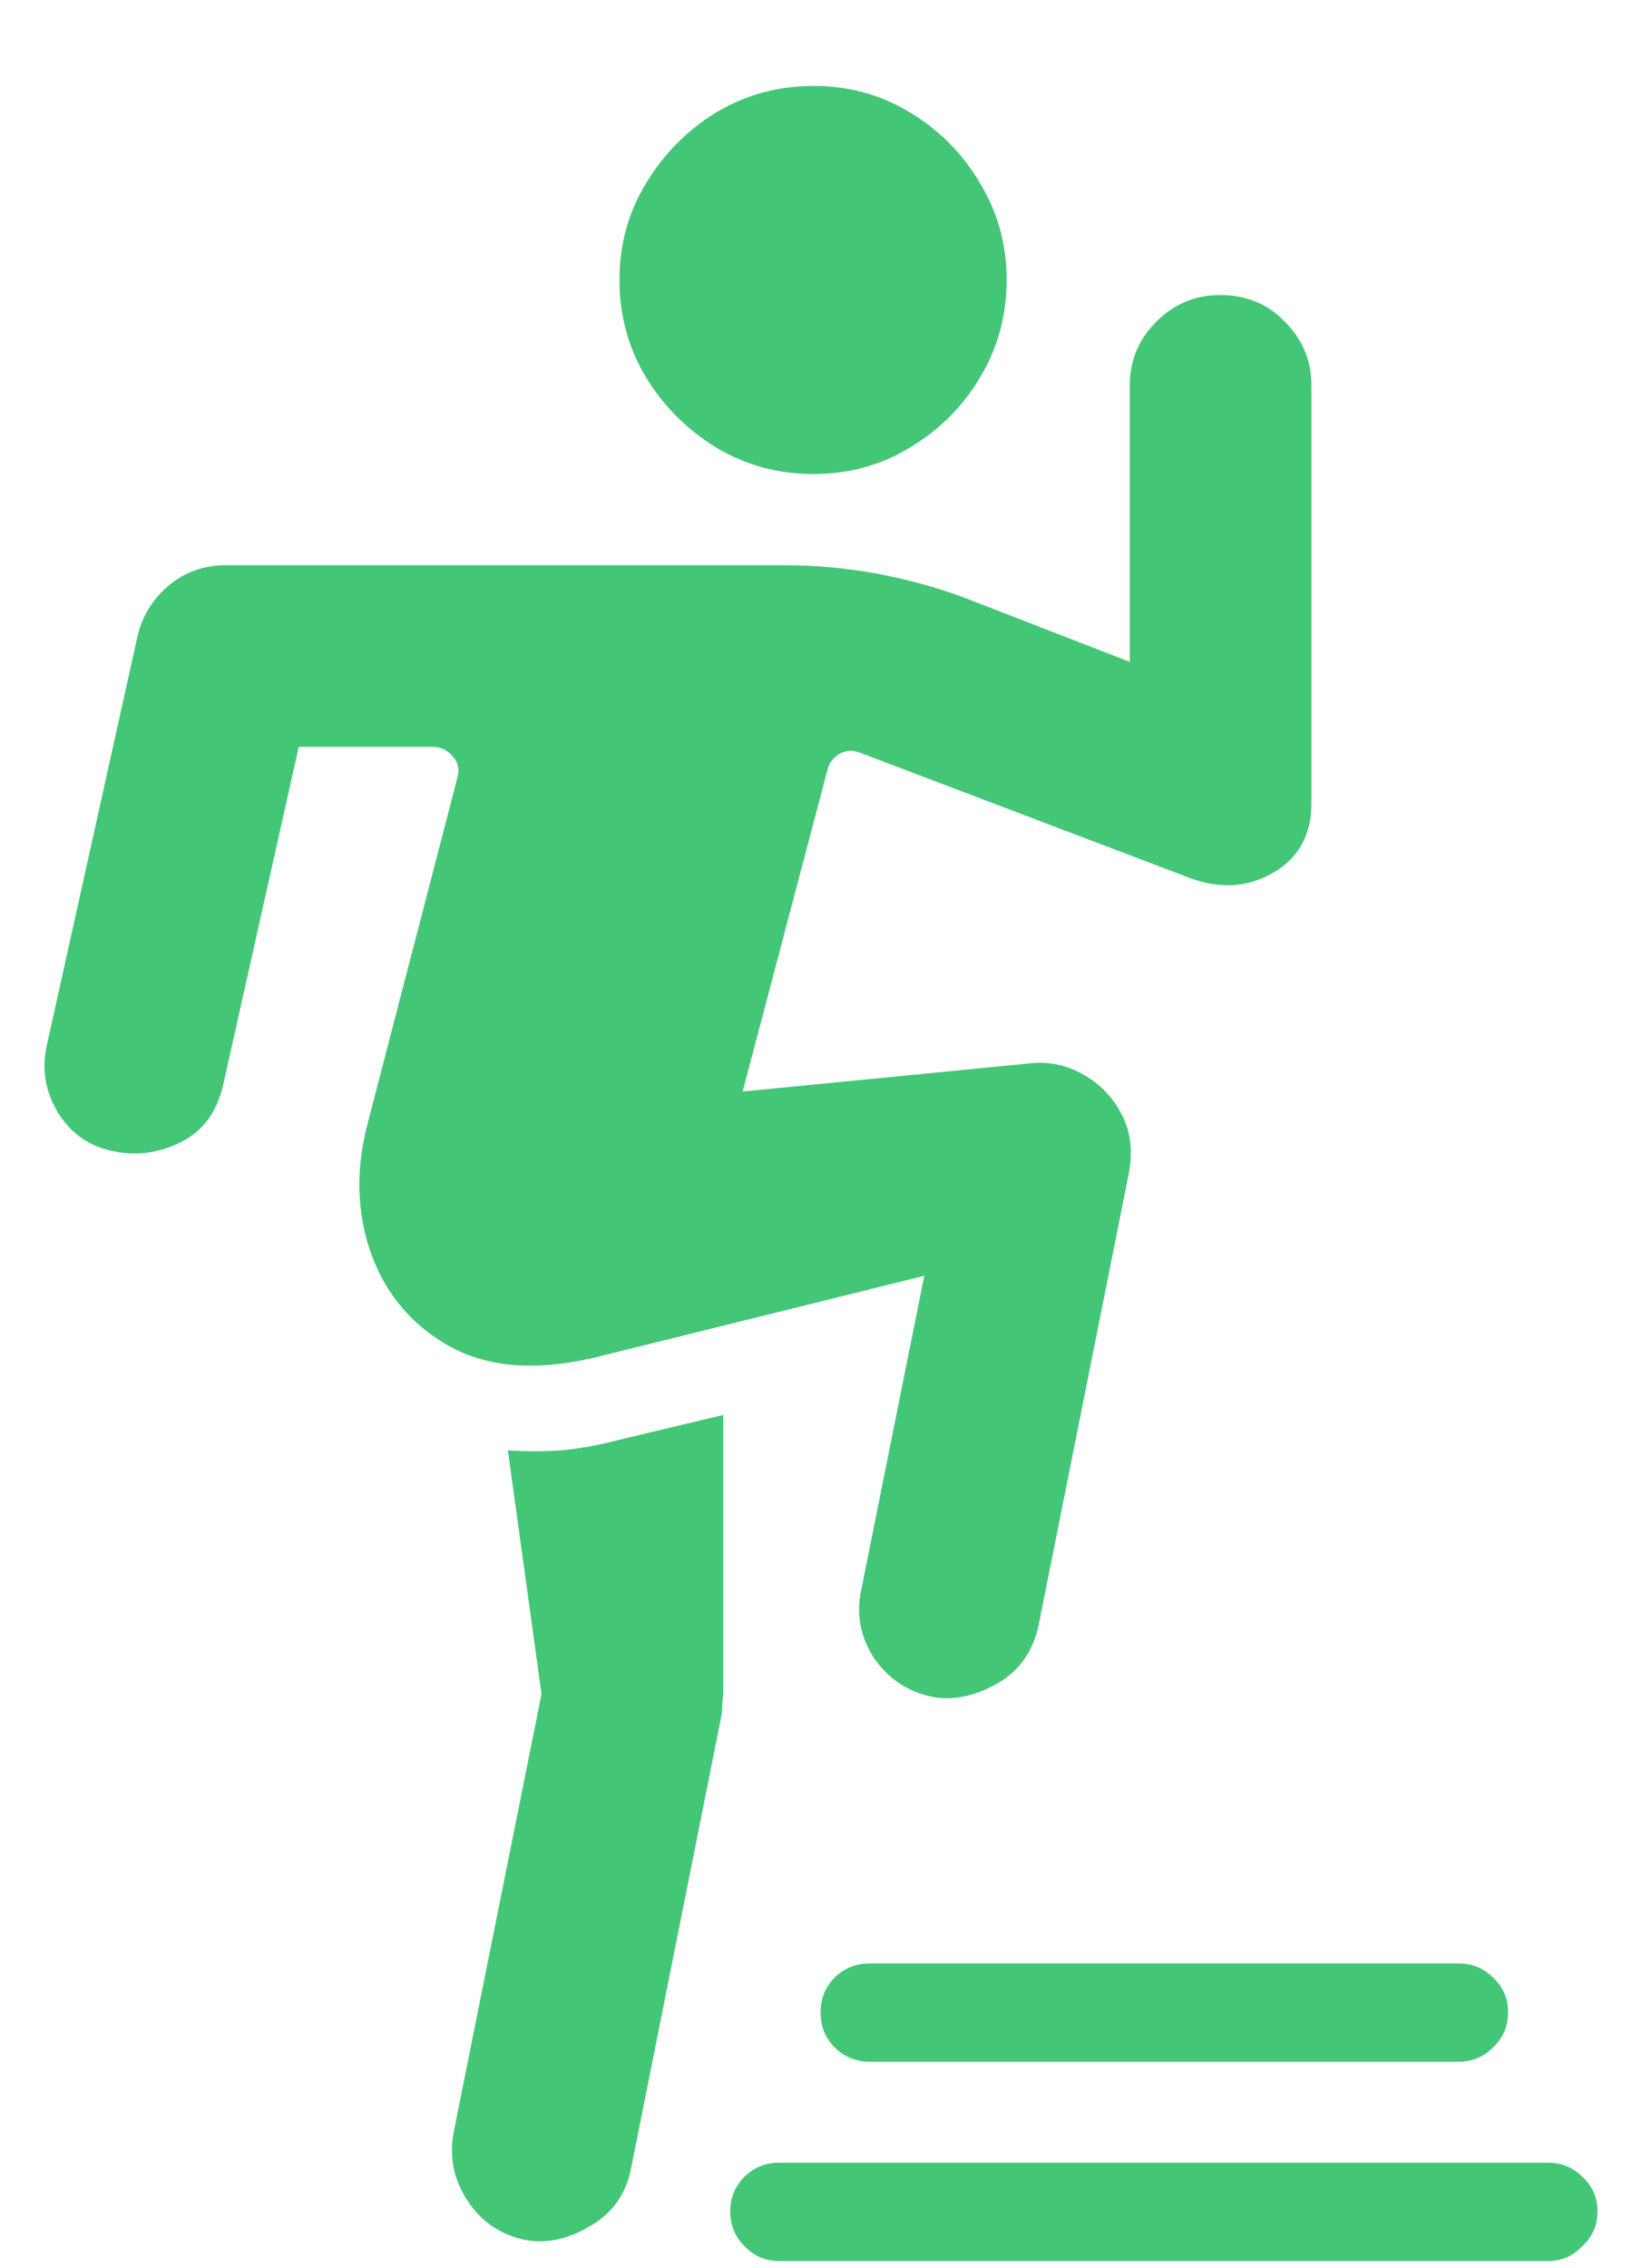 <svg width="18" height="25" viewBox="0 0 18 25" fill="none" xmlns="http://www.w3.org/2000/svg">
<path d="M8.967 5.225C8.576 5.225 8.218 5.127 7.893 4.932C7.574 4.736 7.316 4.479 7.121 4.16C6.926 3.835 6.828 3.477 6.828 3.086C6.828 2.695 6.926 2.34 7.121 2.021C7.316 1.696 7.574 1.436 7.893 1.24C8.218 1.045 8.576 0.947 8.967 0.947C9.357 0.947 9.712 1.045 10.031 1.24C10.357 1.436 10.614 1.696 10.803 2.021C10.998 2.34 11.096 2.695 11.096 3.086C11.096 3.477 10.998 3.835 10.803 4.16C10.614 4.479 10.357 4.736 10.031 4.932C9.712 5.127 9.357 5.225 8.967 5.225ZM1.281 12.695C1.008 12.65 0.796 12.51 0.646 12.275C0.497 12.034 0.454 11.777 0.52 11.504L1.516 7.012C1.568 6.79 1.682 6.605 1.857 6.455C2.04 6.305 2.248 6.23 2.482 6.23H8.654C8.986 6.23 9.315 6.26 9.641 6.318C9.966 6.377 10.282 6.462 10.588 6.572L12.453 7.295V4.248C12.453 3.975 12.551 3.74 12.746 3.545C12.941 3.35 13.176 3.252 13.449 3.252C13.736 3.252 13.973 3.35 14.162 3.545C14.357 3.74 14.455 3.975 14.455 4.248V8.857C14.455 9.202 14.315 9.456 14.035 9.619C13.755 9.782 13.449 9.801 13.117 9.678L9.465 8.291C9.393 8.265 9.322 8.271 9.25 8.311C9.185 8.35 9.143 8.405 9.123 8.477L8.186 12.031L11.369 11.719C11.571 11.699 11.763 11.742 11.945 11.846C12.128 11.95 12.268 12.096 12.365 12.285C12.463 12.474 12.489 12.689 12.443 12.93L11.447 17.92C11.382 18.213 11.226 18.428 10.979 18.564C10.731 18.701 10.493 18.747 10.266 18.701C9.999 18.643 9.787 18.499 9.631 18.271C9.481 18.037 9.436 17.787 9.494 17.52L10.188 14.062L6.604 14.951C5.952 15.114 5.412 15.081 4.982 14.854C4.559 14.626 4.263 14.284 4.094 13.828C3.931 13.372 3.918 12.887 4.055 12.373L5.041 8.574C5.067 8.483 5.051 8.405 4.992 8.34C4.934 8.268 4.859 8.232 4.768 8.232H3.293L2.463 11.943C2.398 12.243 2.248 12.454 2.014 12.578C1.779 12.702 1.535 12.741 1.281 12.695ZM5.783 24.688C5.51 24.629 5.298 24.482 5.148 24.248C4.999 24.02 4.95 23.77 5.002 23.496L5.969 18.672L5.598 15.986C5.786 15.999 5.982 15.999 6.184 15.986C6.392 15.967 6.607 15.928 6.828 15.869L7.971 15.596V18.633C7.971 18.678 7.967 18.727 7.961 18.779C7.961 18.831 7.958 18.877 7.951 18.916L6.955 23.906C6.896 24.193 6.743 24.404 6.496 24.541C6.255 24.684 6.018 24.733 5.783 24.688ZM9.592 22.725C9.436 22.725 9.305 22.672 9.201 22.568C9.097 22.464 9.045 22.334 9.045 22.178C9.045 22.028 9.097 21.901 9.201 21.797C9.305 21.693 9.436 21.641 9.592 21.641H16.076C16.226 21.641 16.353 21.693 16.457 21.797C16.568 21.901 16.623 22.028 16.623 22.178C16.623 22.334 16.568 22.464 16.457 22.568C16.353 22.672 16.226 22.725 16.076 22.725H9.592ZM8.586 24.922C8.436 24.922 8.309 24.866 8.205 24.756C8.101 24.652 8.049 24.525 8.049 24.375C8.049 24.225 8.101 24.098 8.205 23.994C8.309 23.89 8.436 23.838 8.586 23.838H17.062C17.212 23.838 17.339 23.89 17.443 23.994C17.554 24.098 17.609 24.225 17.609 24.375C17.609 24.525 17.554 24.652 17.443 24.756C17.339 24.866 17.212 24.922 17.062 24.922H8.586Z" fill="#44C677"/>
</svg>
